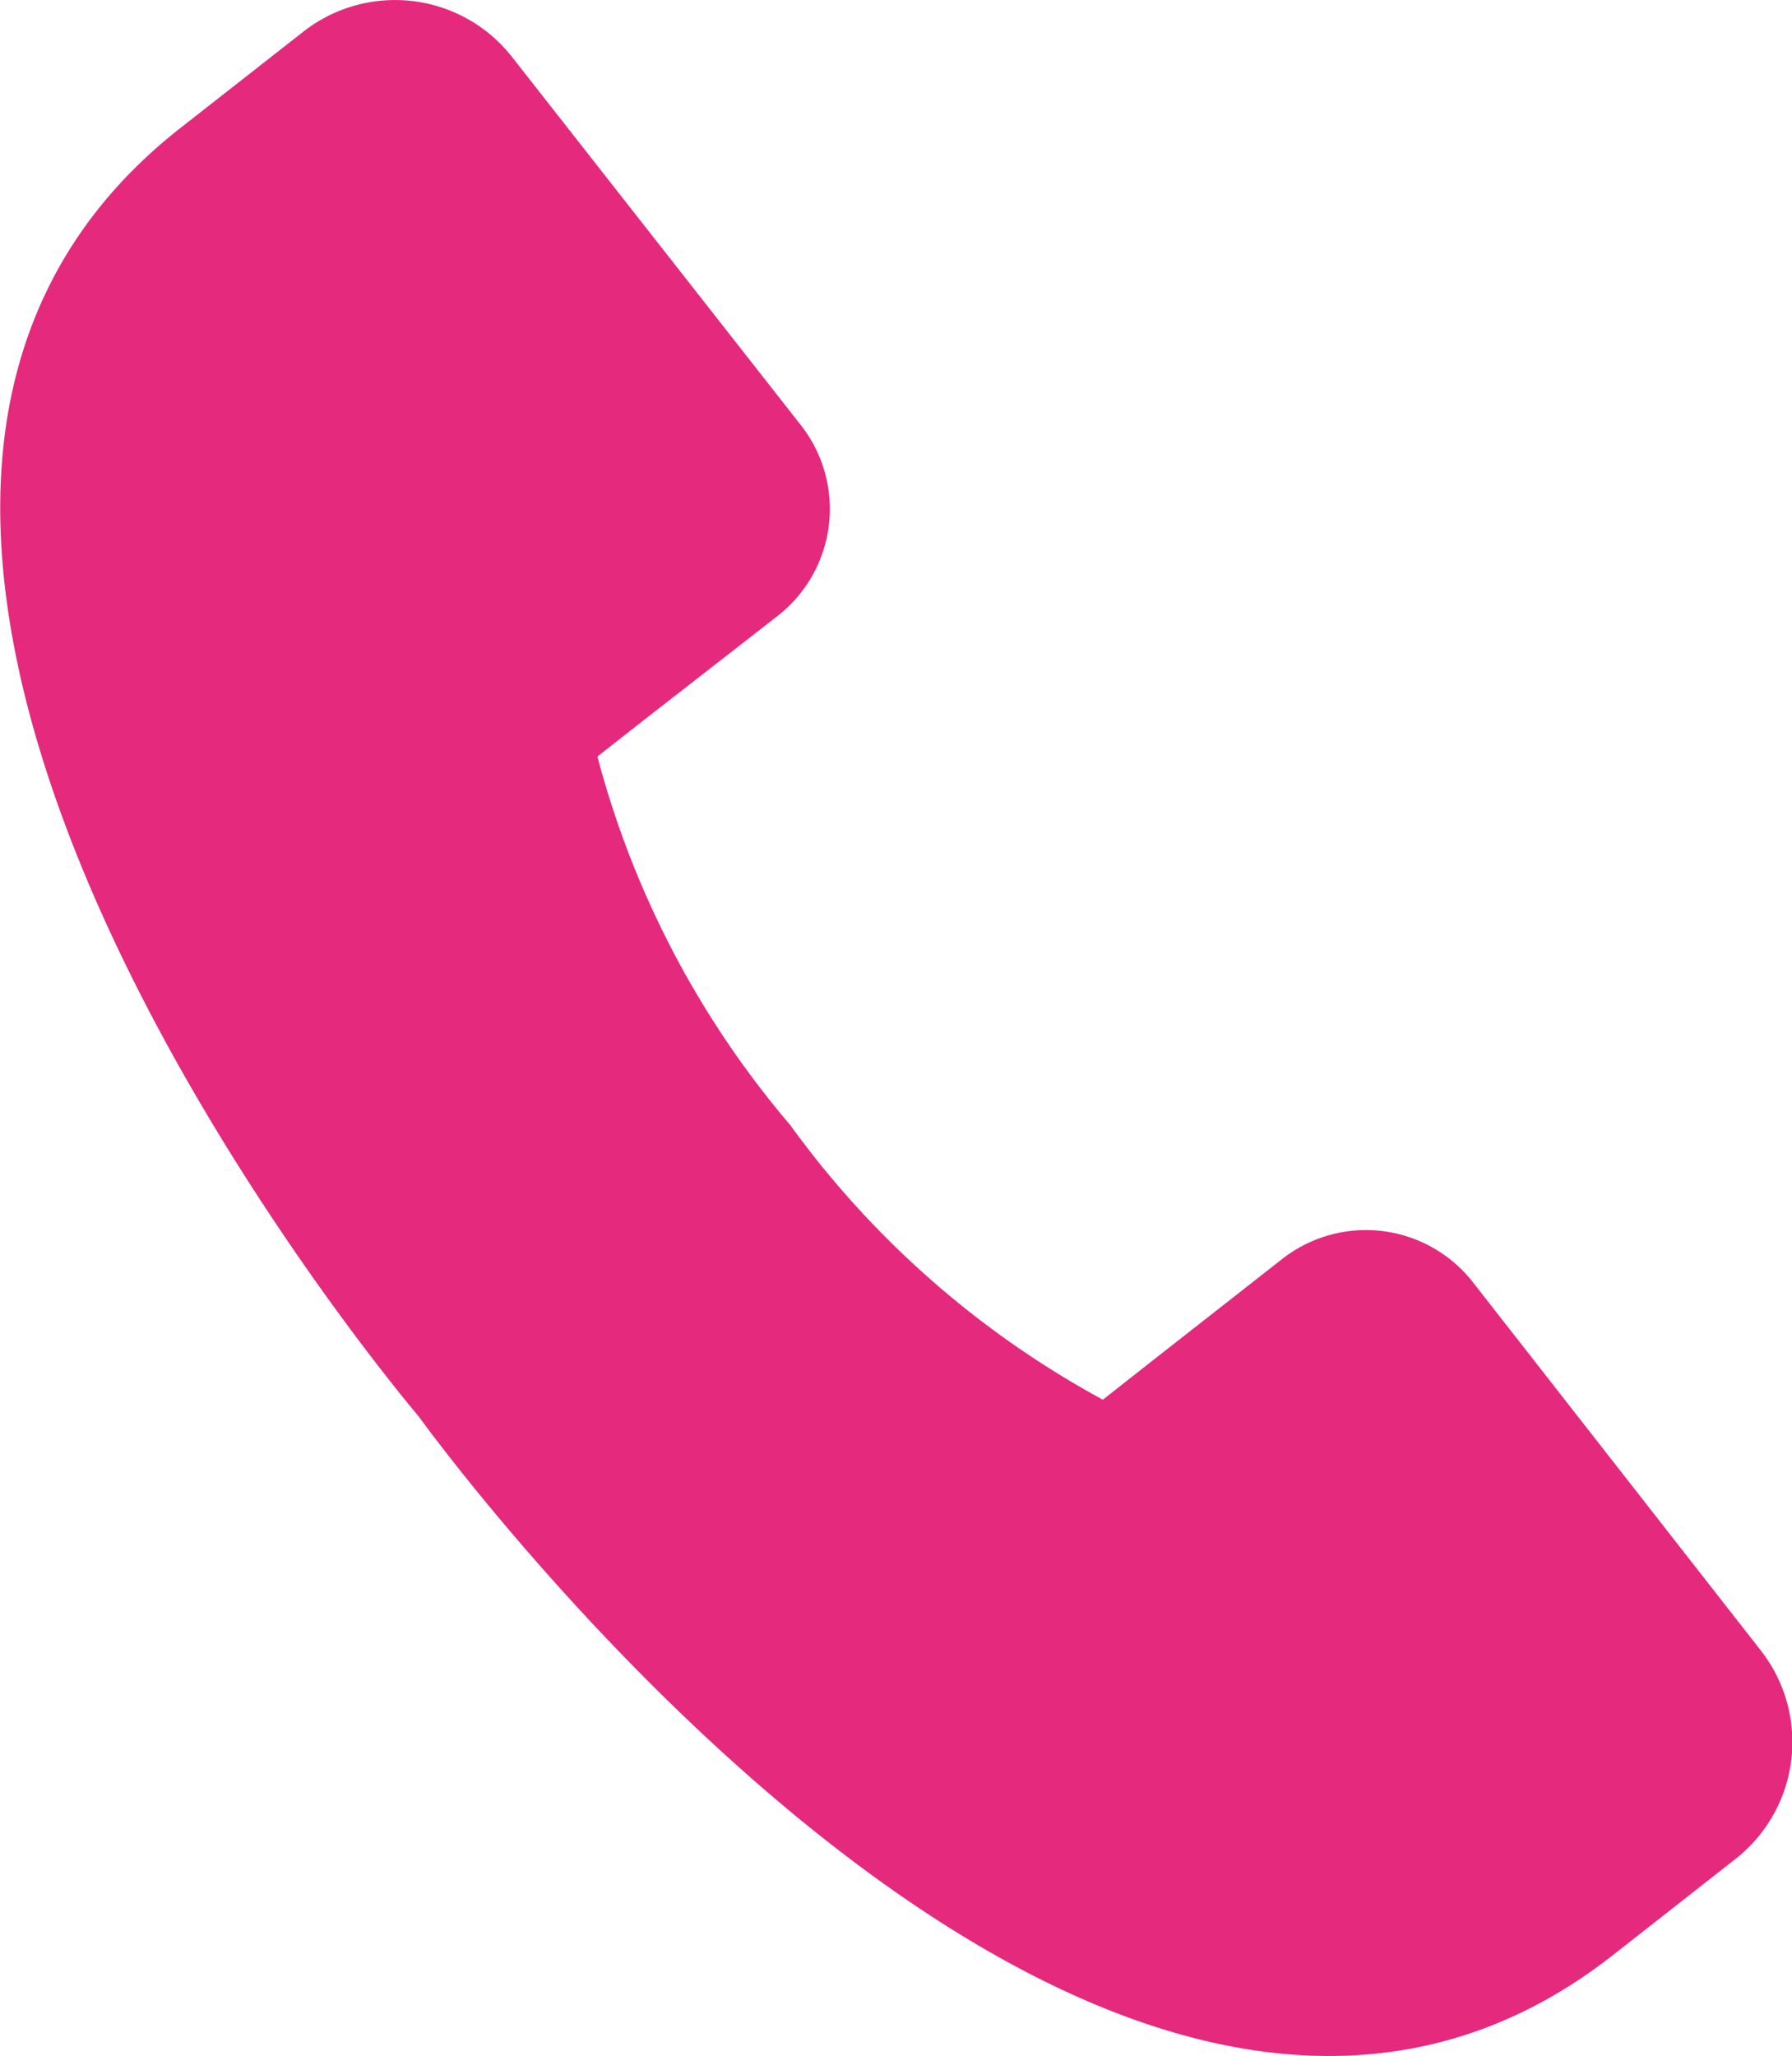 <svg xmlns="http://www.w3.org/2000/svg" width="10.703" height="12.279" viewBox="0 0 10.703 12.279"><defs><style>.cls-1{fill:#e5297d;}</style></defs><title>Asset 5</title><g id="Layer_2" data-name="Layer 2"><g id="Layer_6" data-name="Layer 6"><path class="cls-1" d="M3.846,4.3l.8-.623a.81.81,0,0,0,.138-1.137L3.058.34A.888.888,0,0,0,1.812.189L1.078.764C-2,3.178,2.5,8.458,2.5,8.458s4.051,5.633,7.132,3.219l.733-.575a.887.887,0,0,0,.151-1.246l-1.72-2.2a.811.811,0,0,0-1.137-.138l-.795.623-.277.218A5.6,5.6,0,0,1,4.719,6.718a5.591,5.591,0,0,1-1.151-2.2Z"/></g></g></svg>